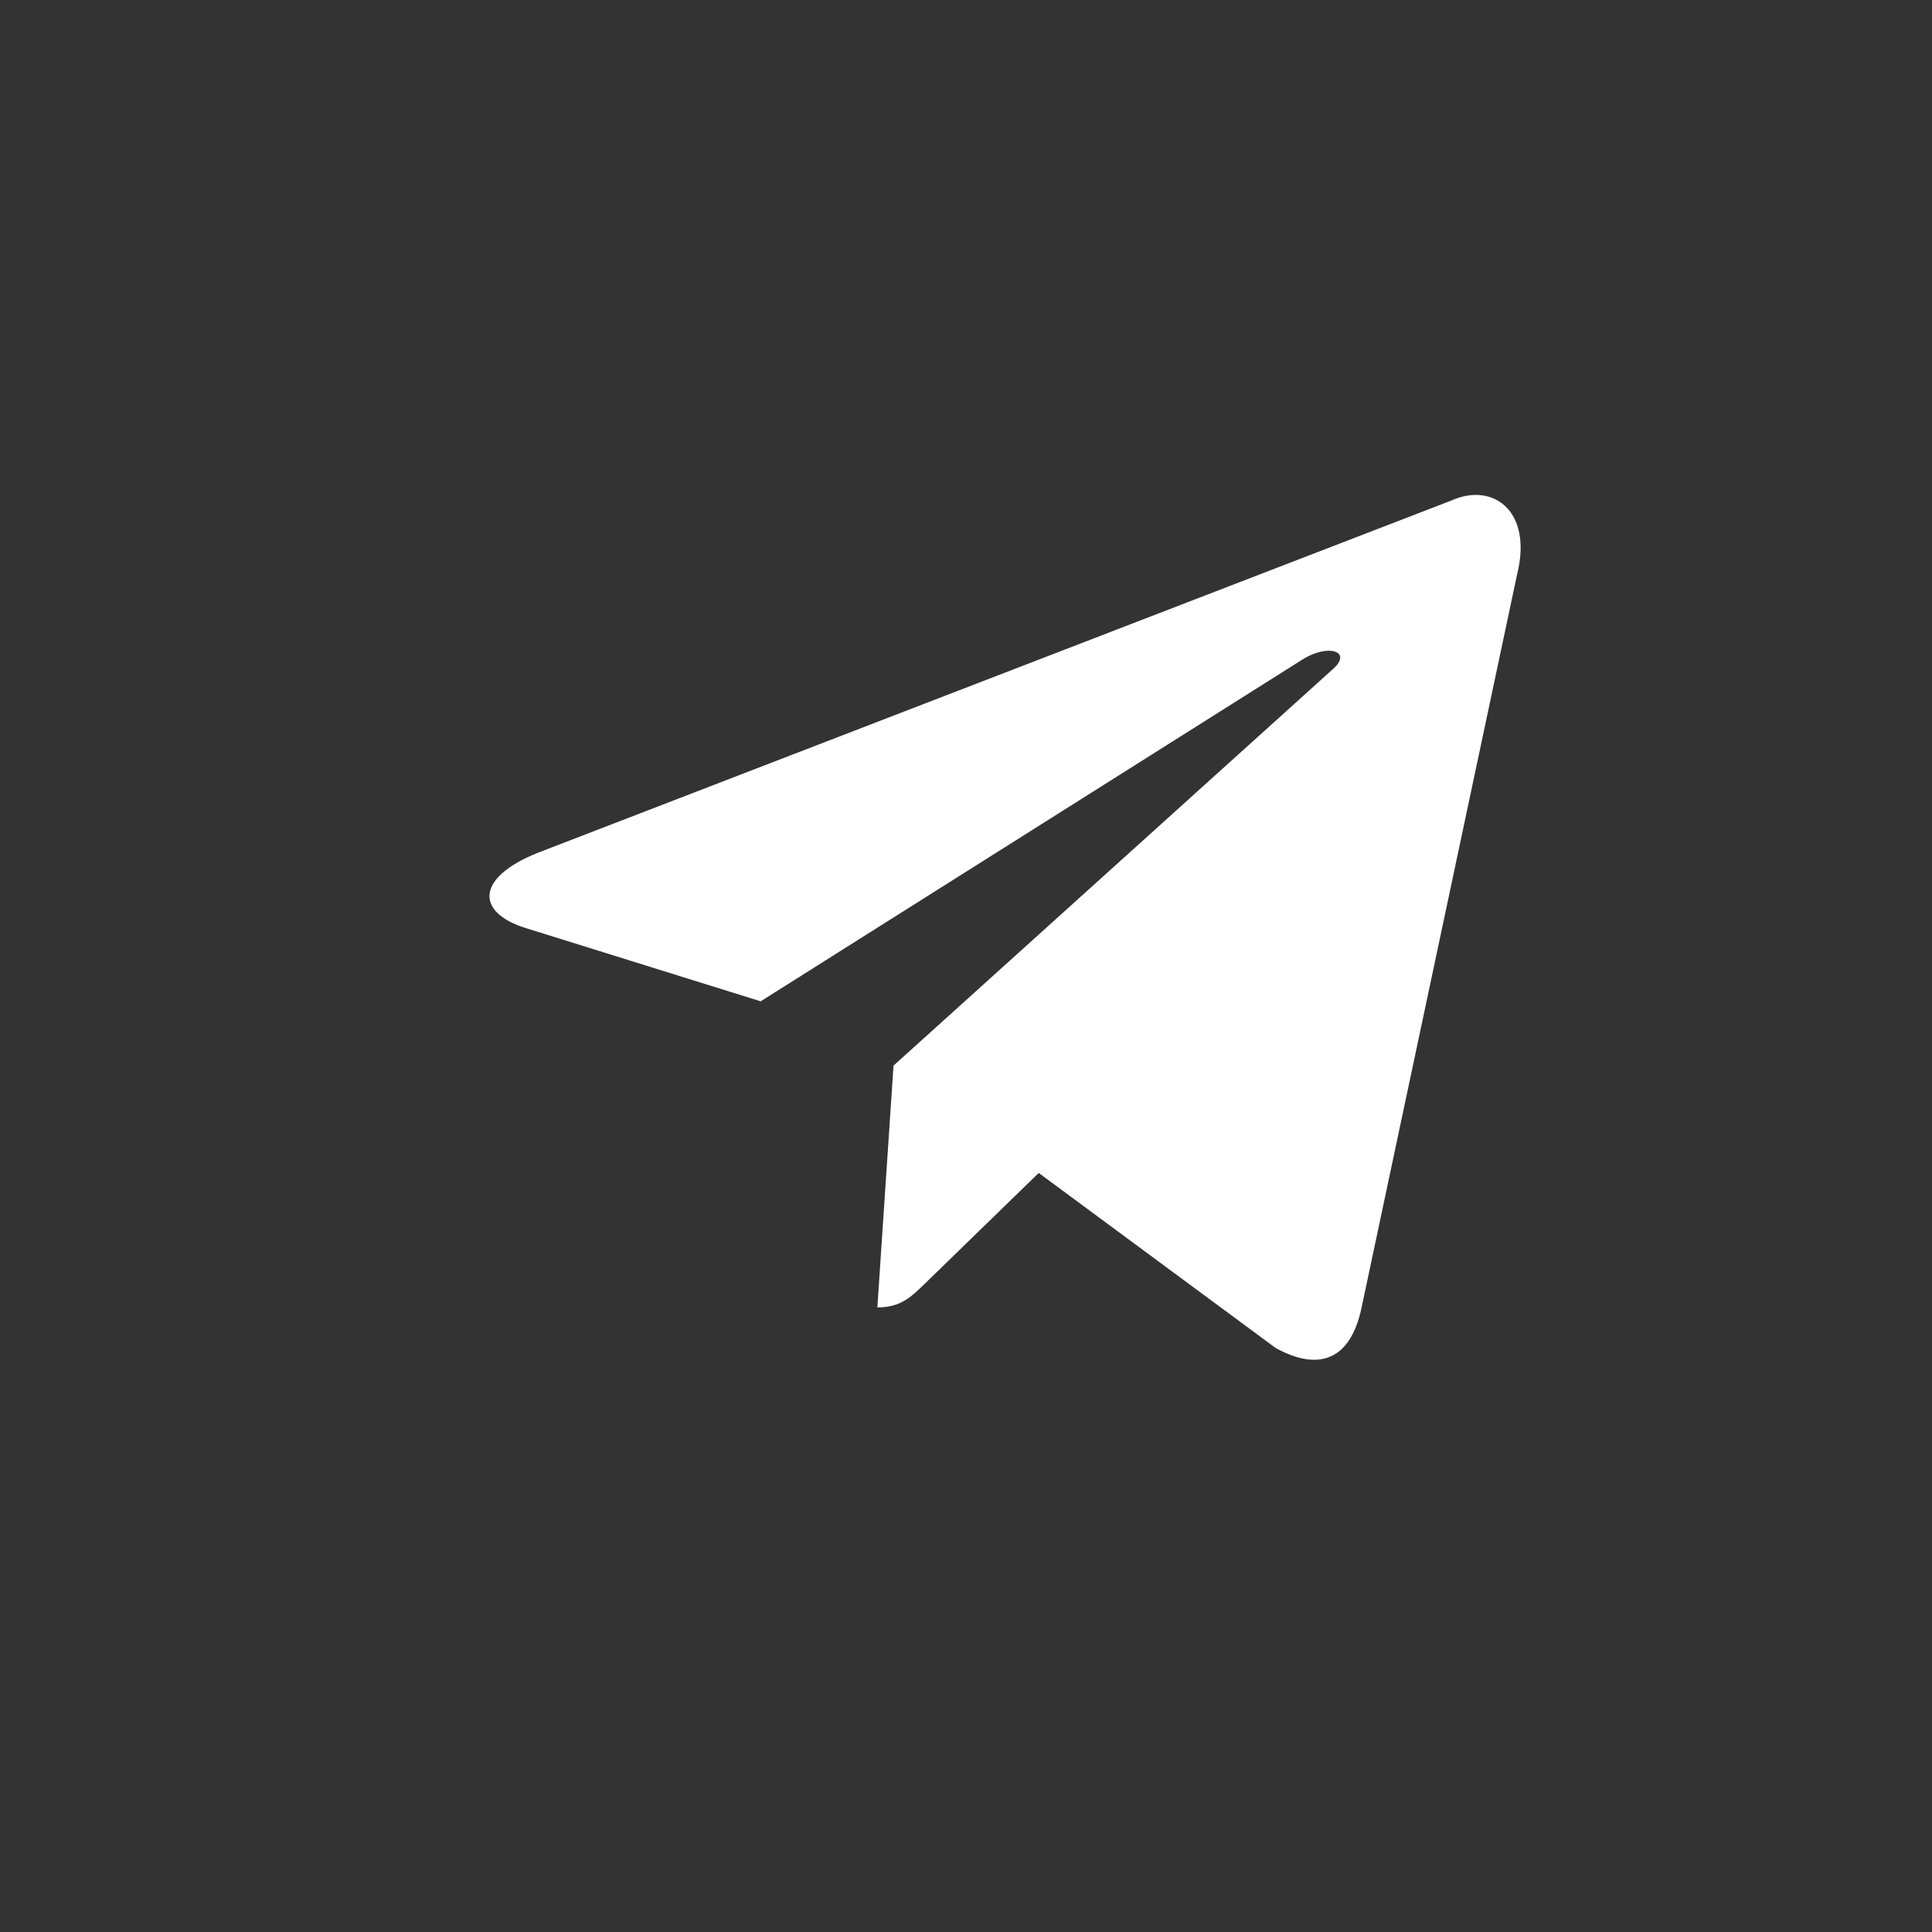 <svg width="25" height="25" viewBox="0 0 25 25" fill="none" xmlns="http://www.w3.org/2000/svg">
<rect x="0" y="0" width="25" height="25" fill="#333333" stroke="none"/>
<path d="M18.777 6.478L6.957 11.036C6.15 11.36 6.155 11.81 6.809 12.011L9.843 12.957L16.865 8.527C17.197 8.325 17.5 8.434 17.251 8.655L11.562 13.789H11.561L11.562 13.79L11.353 16.918C11.659 16.918 11.795 16.777 11.967 16.611L13.441 15.178L16.507 17.443C17.072 17.754 17.478 17.594 17.619 16.919L19.631 7.434C19.837 6.608 19.316 6.234 18.777 6.478V6.478Z" fill="white"/>
</svg>
